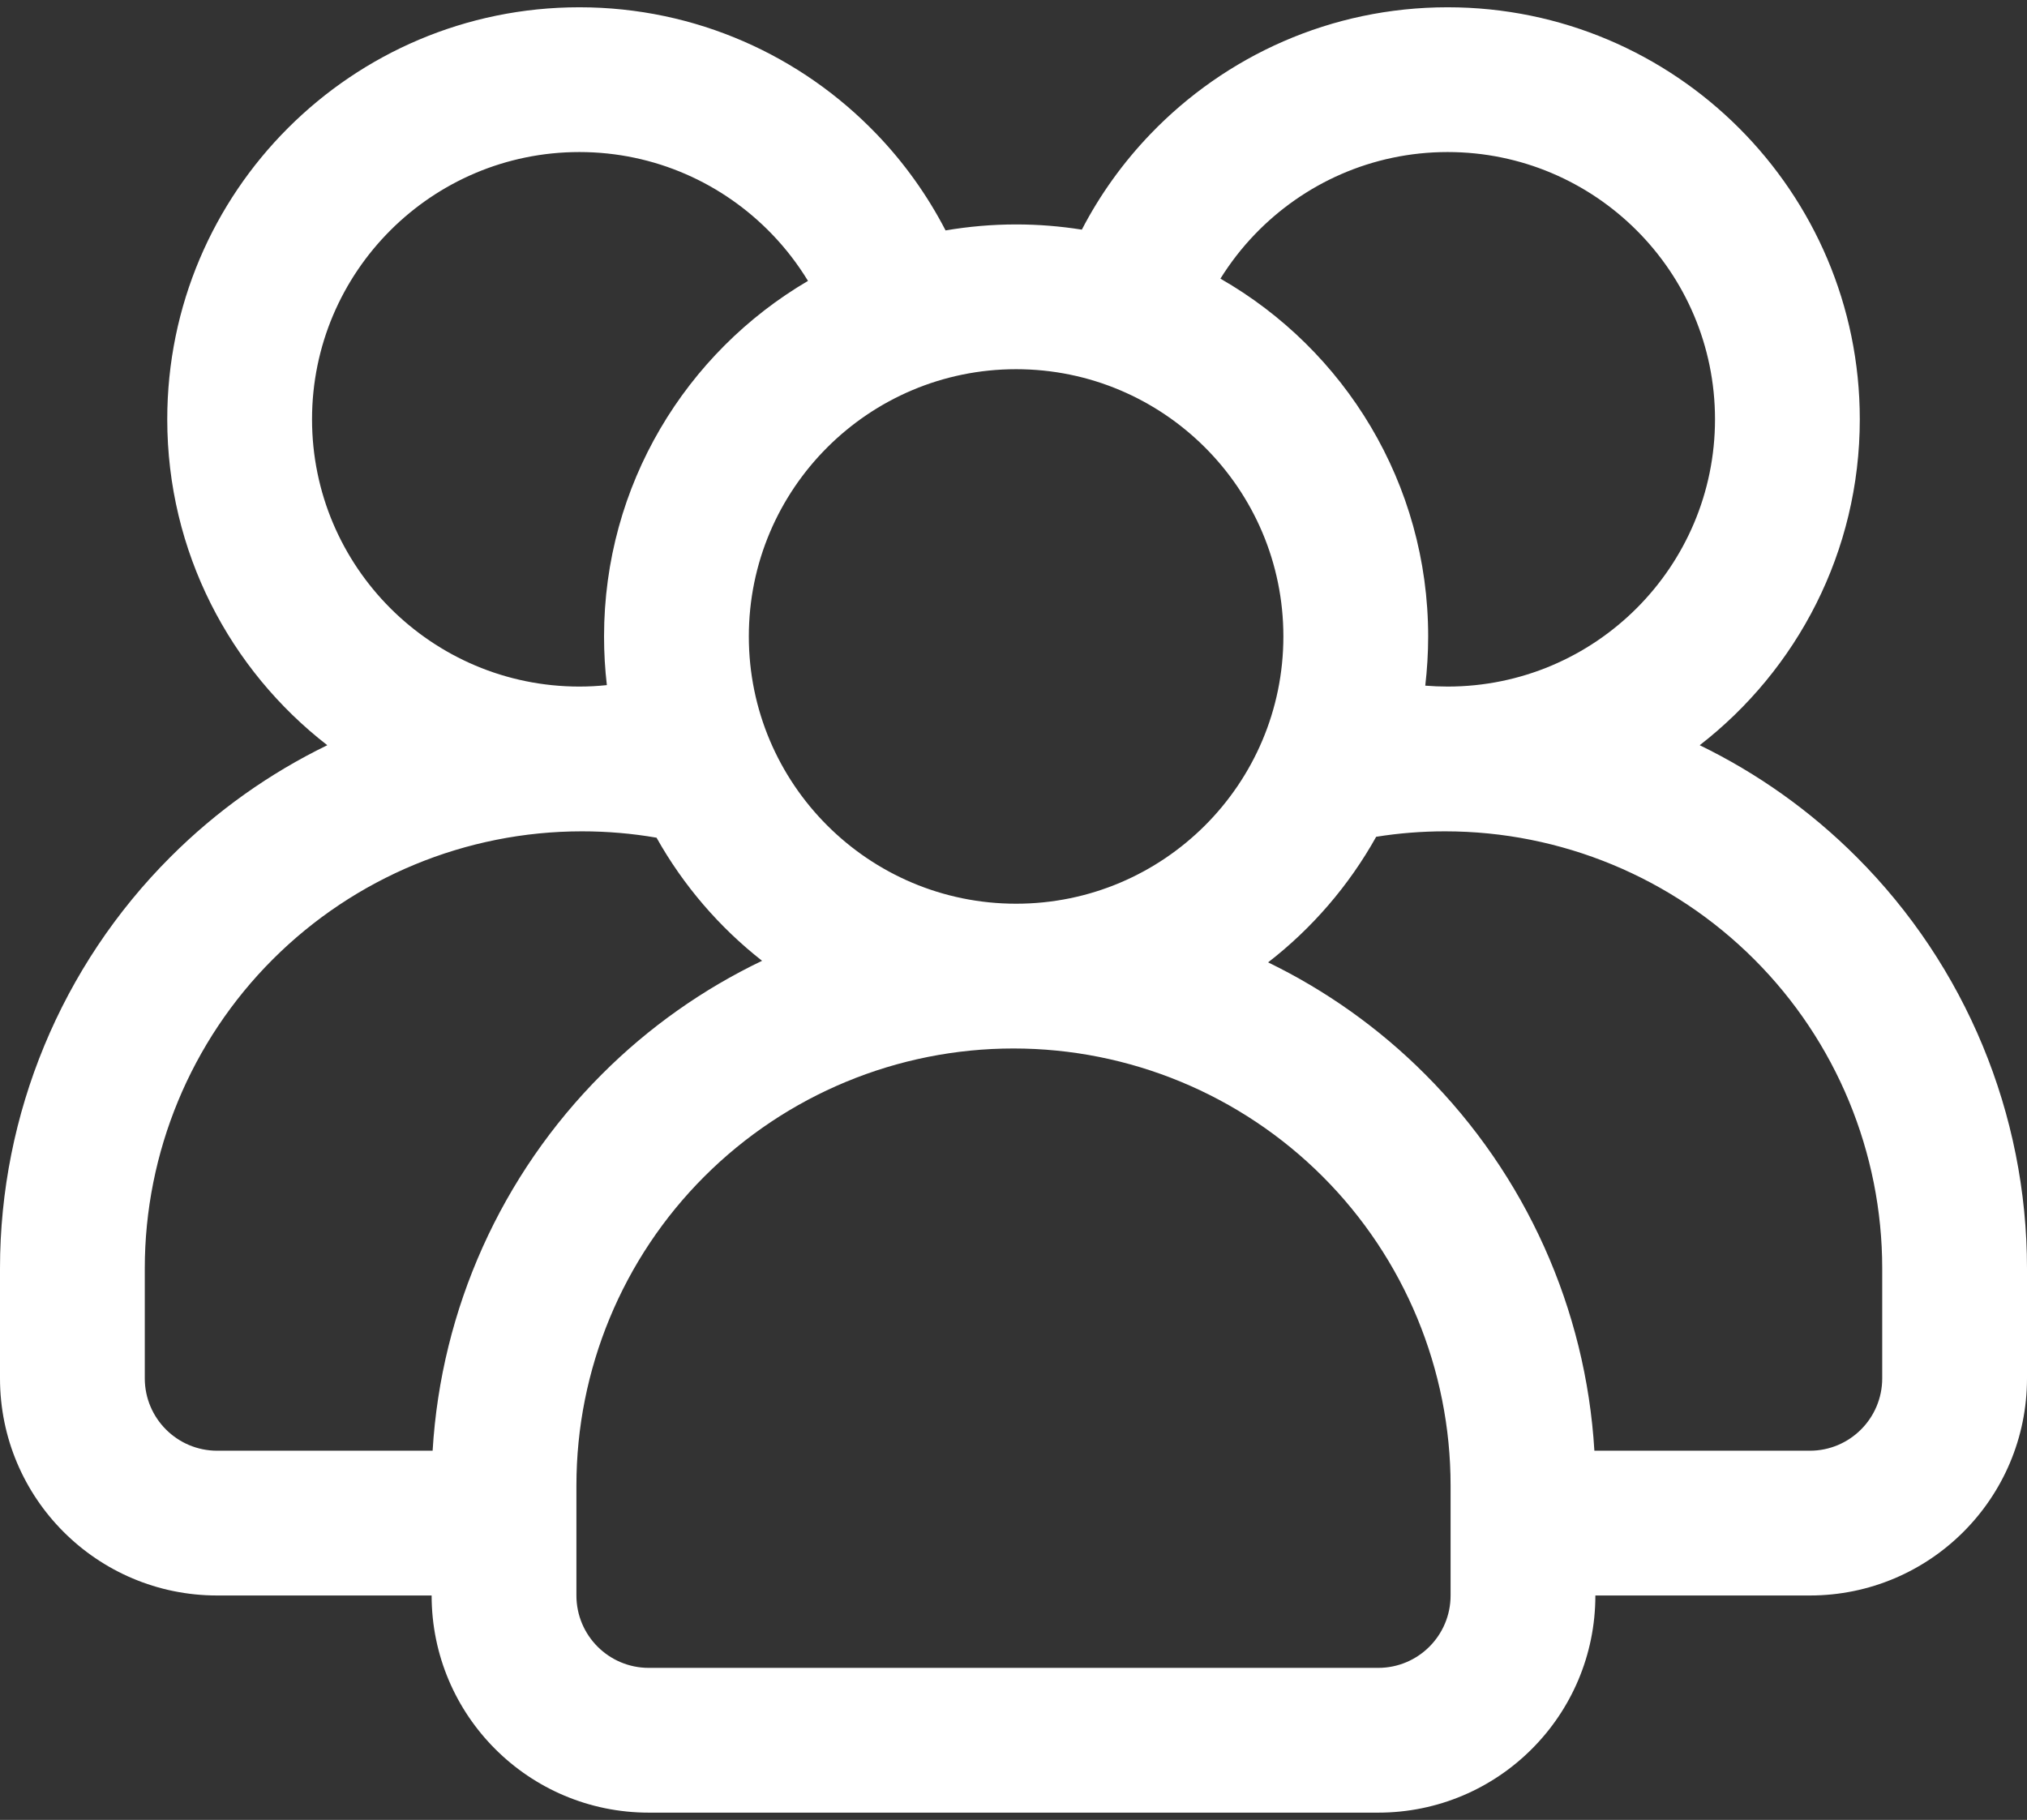 <svg xmlns="http://www.w3.org/2000/svg" width="49" height="44" viewBox="0 0 49 44" fill="none"><rect x="0" y="0" width="49" height="44" fill="#333333" stroke="none"/><path fill-rule="evenodd" clip-rule="evenodd" d="M26.152 5.552C25.634 5.47 25.104 5.426 24.563 5.426C23.982 5.426 23.412 5.477 22.858 5.571C22.414 4.714 21.851 3.928 21.186 3.237C19.372 1.35 16.825 0.176 14.005 0.176C8.507 0.176 4.043 4.64 4.043 10.137C4.043 13.341 5.56 16.194 7.912 18.017C6.519 18.694 5.236 19.602 4.12 20.719C1.482 23.356 0 26.935 0 30.666V33.324C0 36.224 2.35 38.574 5.25 38.574H10.434C10.434 41.474 12.784 43.824 15.684 43.824H33.316C36.216 43.824 38.566 41.474 38.566 38.574H43.75C46.65 38.574 49 36.224 49 33.324V30.666C49 26.935 47.518 23.356 44.88 20.719C43.764 19.602 42.481 18.694 41.088 18.017C43.44 16.194 44.958 13.341 44.958 10.137C44.958 4.64 40.493 0.176 34.995 0.176C32.175 0.176 29.628 1.35 27.814 3.237C27.155 3.923 26.593 4.701 26.152 5.552ZM35.066 35.916V38.574C35.066 39.54 34.284 40.324 33.316 40.324H15.684C14.716 40.324 13.934 39.54 13.934 38.574V35.916C13.934 33.112 15.046 30.424 17.027 28.444C19.01 26.462 21.697 25.349 24.5 25.349C27.303 25.349 29.99 26.462 31.973 28.444C33.953 30.424 35.066 33.112 35.066 35.916ZM38.542 35.074H43.75C44.716 35.074 45.5 34.29 45.5 33.324C45.5 32.519 45.5 31.616 45.5 30.666C45.5 27.863 44.387 25.174 42.406 23.194C40.423 21.212 37.735 20.099 34.934 20.099C34.934 20.099 34.934 20.099 34.932 20.099C34.372 20.099 33.815 20.143 33.267 20.231C32.609 21.41 31.717 22.445 30.655 23.267C32.048 23.944 33.332 24.852 34.447 25.969C36.886 28.409 38.337 31.649 38.542 35.074ZM15.871 20.253C15.279 20.15 14.675 20.099 14.068 20.099C14.066 20.099 14.066 20.099 14.066 20.099C11.265 20.099 8.577 21.212 6.594 23.194C4.613 25.174 3.5 27.863 3.5 30.666V33.324C3.5 34.29 4.284 35.074 5.25 35.074H10.458C10.663 31.649 12.114 28.409 14.553 25.969C15.689 24.831 17 23.911 18.422 23.229C17.388 22.418 16.518 21.407 15.871 20.253ZM24.563 8.926C28.13 8.926 31.024 11.822 31.024 15.387C31.024 18.953 28.13 21.849 24.563 21.849C20.997 21.849 18.102 18.953 18.102 15.387C18.102 11.822 20.997 8.926 24.563 8.926ZM19.532 6.791C19.283 6.383 18.991 6.003 18.662 5.662C17.486 4.439 15.834 3.676 14.005 3.676C10.439 3.676 7.543 6.572 7.543 10.137C7.543 13.703 10.439 16.599 14.005 16.599C14.229 16.599 14.451 16.587 14.67 16.564C14.625 16.18 14.602 15.786 14.602 15.387C14.602 11.724 16.583 8.522 19.532 6.791ZM34.454 16.577C34.633 16.591 34.813 16.599 34.995 16.599C38.561 16.599 41.458 13.703 41.458 10.137C41.458 6.572 38.561 3.676 34.995 3.676C33.166 3.676 31.514 4.439 30.338 5.662C30.023 5.989 29.743 6.35 29.502 6.737C32.501 8.453 34.524 11.685 34.524 15.387C34.524 15.789 34.499 16.186 34.454 16.577Z" fill="white"></path></svg>